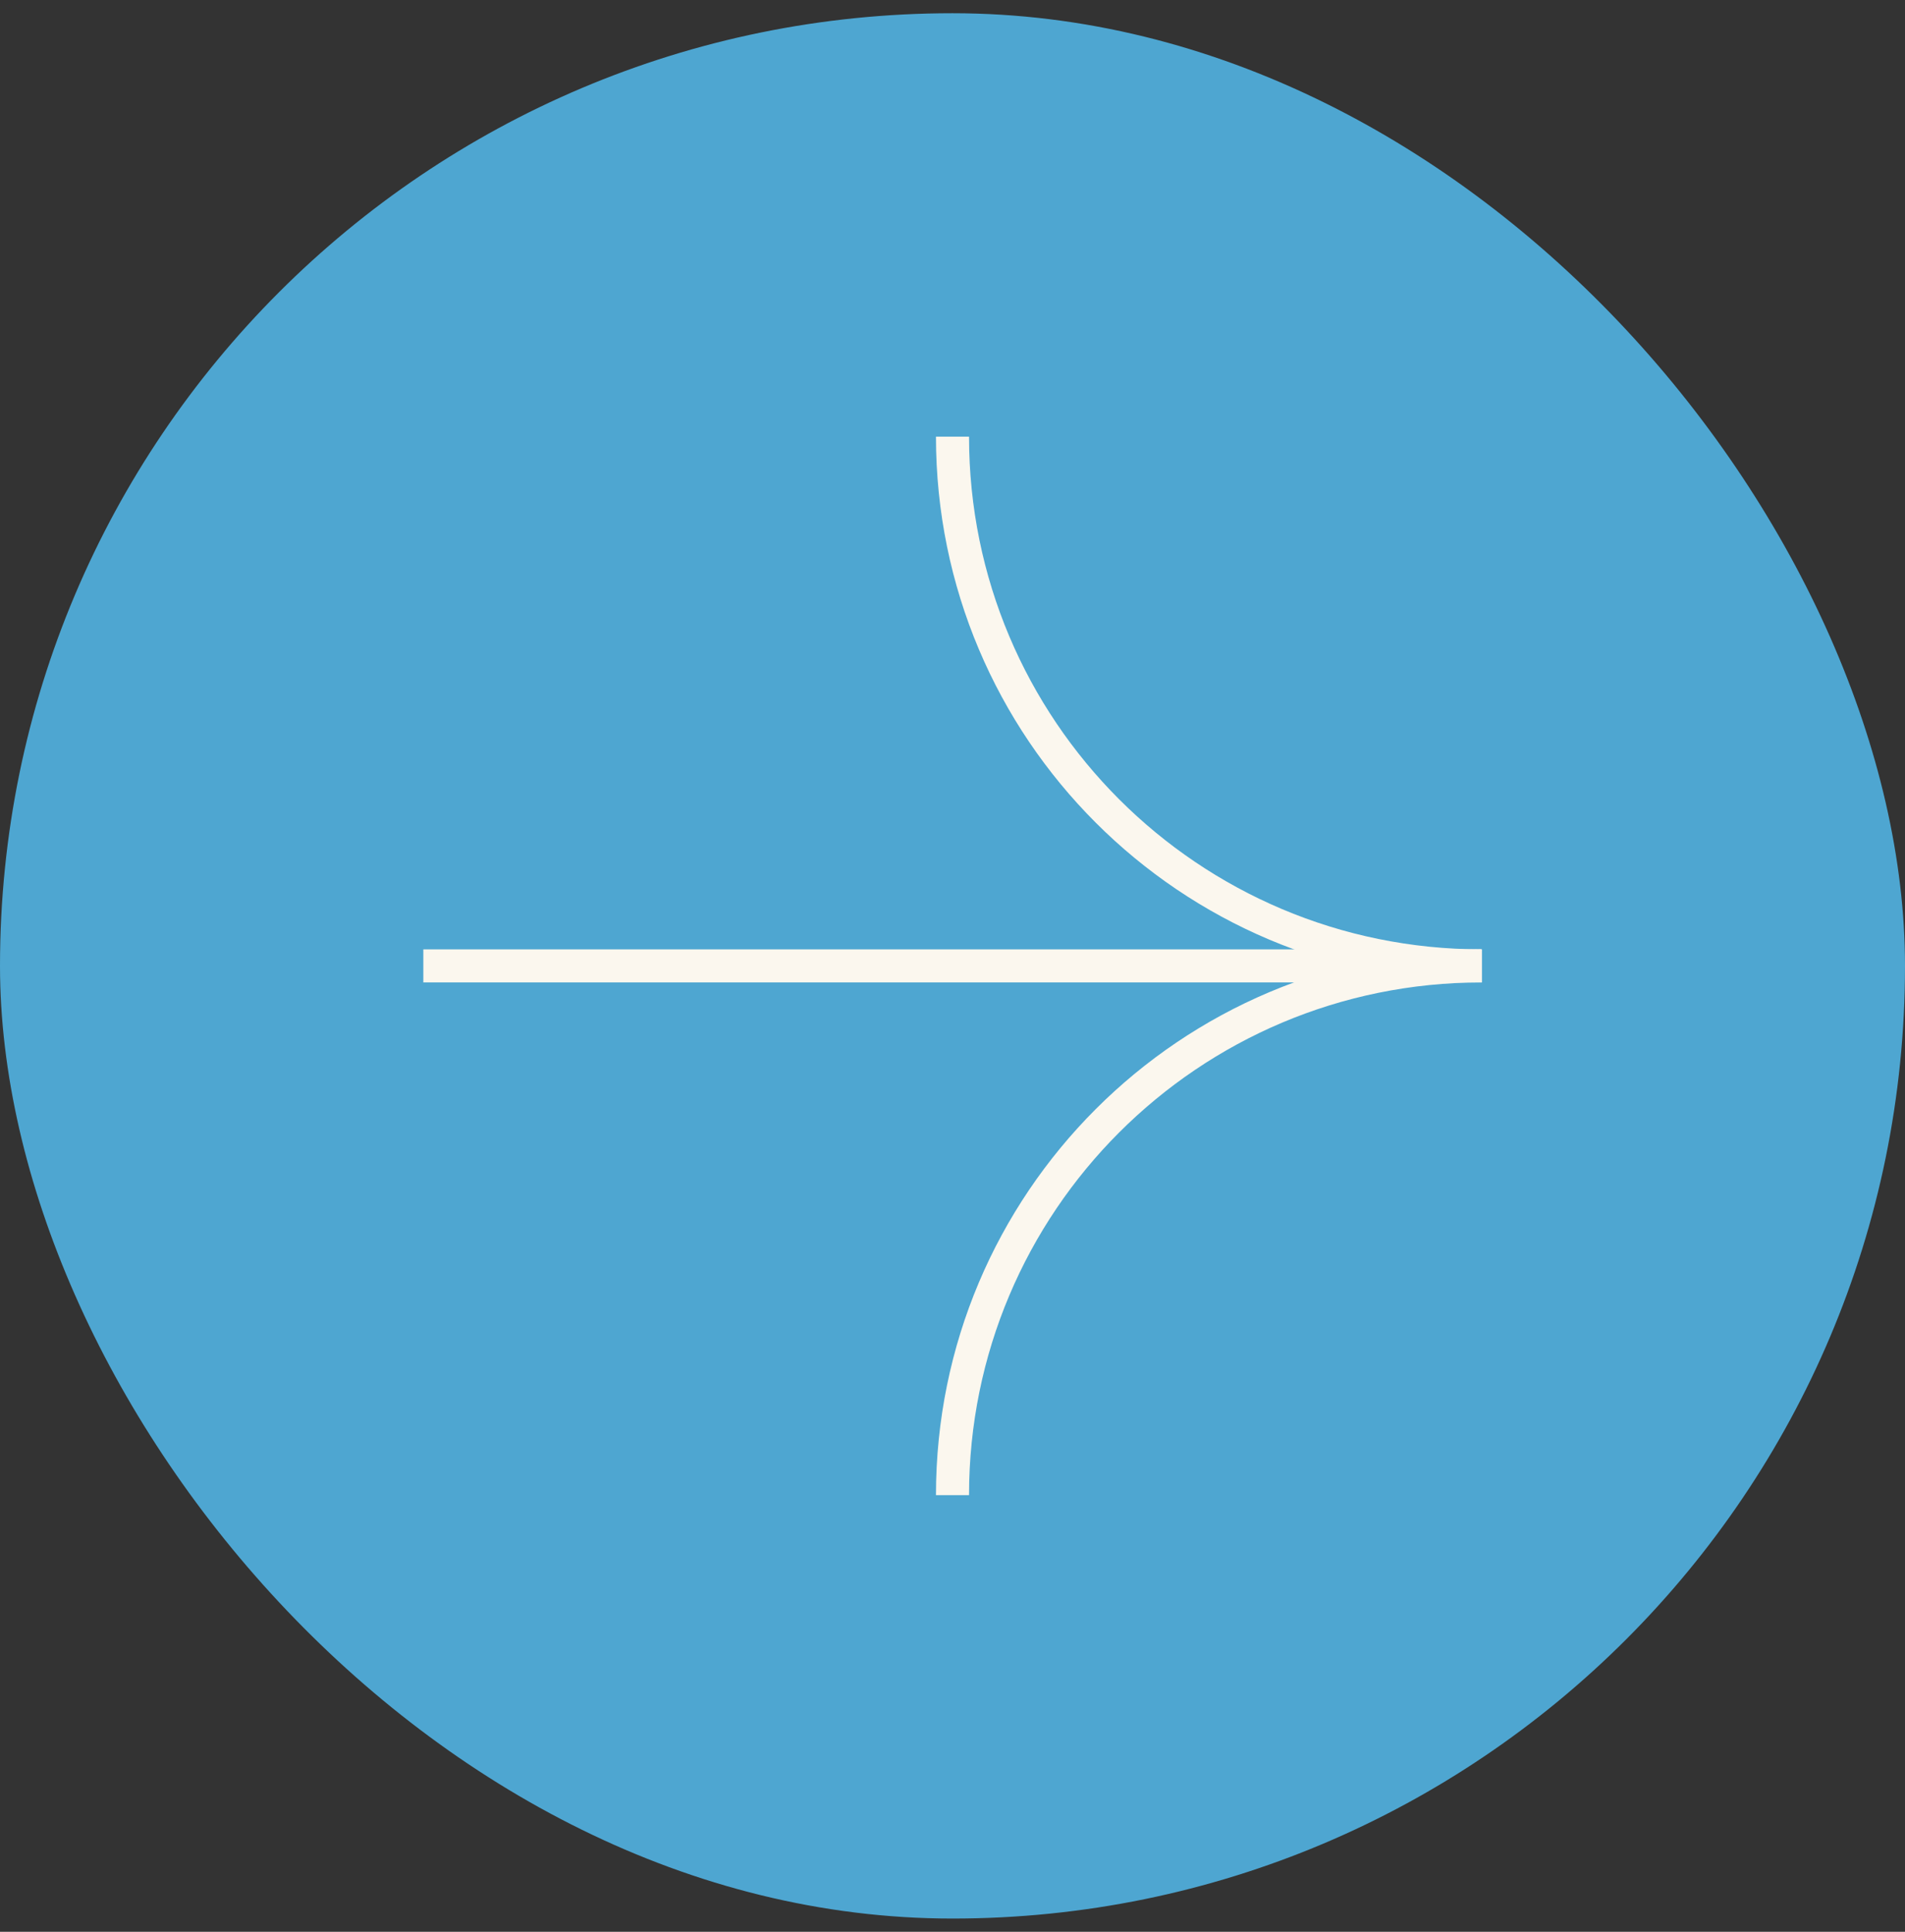 <?xml version="1.0" encoding="UTF-8"?> <svg xmlns="http://www.w3.org/2000/svg" viewBox="0 0 72 73" fill="none"><rect x="0" y="0" width="72" height="73" fill="#333333" stroke="none"/><rect y="0.5" width="72" height="72" rx="36" fill="#4EA6D1"></rect><g clip-path="url(#clip0_443_1652)"><path d="M36 56.5C36 45.446 44.946 36.5 56 36.5" stroke="#FBF7EE" stroke-width="1.25" stroke-miterlimit="10" stroke-linecap="round"></path><path d="M36 16.5C36 27.554 44.946 36.5 56 36.5" stroke="#FBF7EE" stroke-width="1.25" stroke-miterlimit="10" stroke-linecap="round"></path><path d="M16 36.5H56" stroke="#FBF7EE" stroke-width="1.25" stroke-miterlimit="10" stroke-linecap="round"></path></g><defs><clipPath id="clip0_443_1652"><rect width="40" height="40" fill="white" transform="translate(16 16.5)"></rect></clipPath></defs></svg> 
